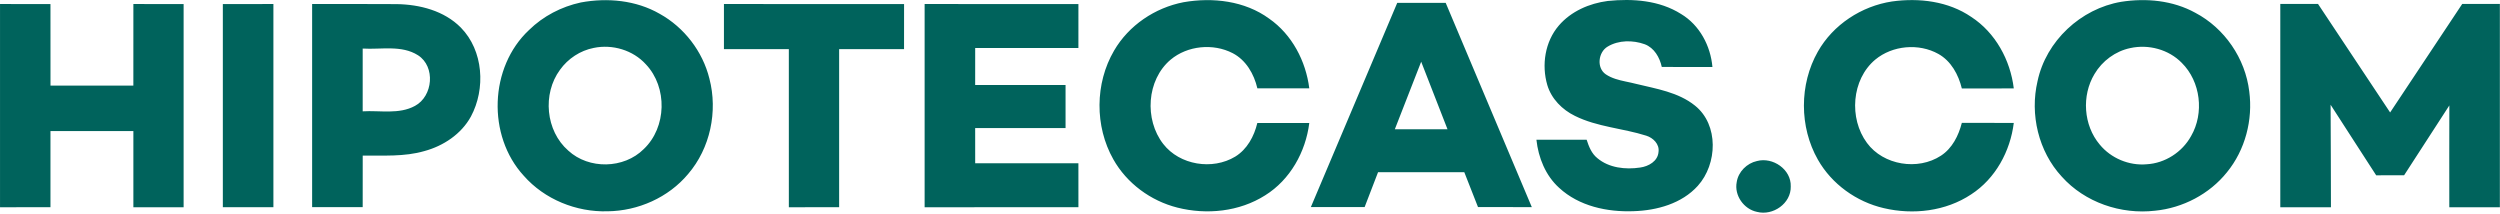 <?xml version="1.0" encoding="UTF-8"?>
<svg width="280px" height="24px" viewBox="0 0 280 24" version="1.1" xmlns="http://www.w3.org/2000/svg" xmlns:xlink="http://www.w3.org/1999/xlink">
    <title>hipotecas-com/logo/hipotecas-com_secundario                     </title>
    <g id="hipotecas-com/logo/hipotecas-com_secundario---------------------" stroke="none" stroke-width="1" fill="none" fill-rule="evenodd">
        <path d="M200.564,20.879 C200.615,22.781 198.572,24.198 196.781,23.73 C195.309,23.426 194.218,21.886 194.512,20.394 C194.686,19.238 195.649,18.284 196.779,18.036 C198.56,17.56 200.627,18.977 200.564,20.879 Z M245.873,1.431 C249.156,3.157 251.473,6.548 251.915,10.229 C252.34,13.423 251.466,16.793 249.417,19.296 C247.457,21.738 244.476,23.293 241.367,23.599 C237.546,24.046 233.5,22.67 230.917,19.781 C228.306,16.959 227.33,12.812 228.204,9.093 C229.155,4.586 233.051,0.97 237.57,0.203 C240.372,-0.237 243.36,0.046 245.873,1.431 Z M220.784,1.897 C223.493,3.662 225.16,6.729 225.544,9.904 C223.604,9.908 221.663,9.901 219.725,9.906 C219.348,8.361 218.525,6.836 217.096,6.039 C214.909,4.82 211.962,5.078 210.031,6.676 C207.364,8.907 207.067,13.264 209.099,16.006 C210.943,18.514 214.812,19.127 217.39,17.435 C218.655,16.607 219.36,15.19 219.725,13.763 C221.663,13.768 223.604,13.761 225.544,13.766 C225.153,16.94 223.488,20.01 220.772,21.77 C217.926,23.662 214.267,24.089 210.977,23.31 C207.921,22.6 205.16,20.623 203.605,17.884 C201.517,14.219 201.517,9.45 203.6,5.781 C205.309,2.759 208.488,0.685 211.904,0.164 C214.938,-0.258 218.209,0.133 220.784,1.897 Z M142.148,2.088 C144.704,3.869 146.256,6.836 146.64,9.894 C144.701,9.896 142.761,9.896 140.825,9.894 C140.453,8.291 139.555,6.727 138.056,5.952 C135.872,4.825 132.999,5.103 131.107,6.686 C128.418,8.957 128.155,13.396 130.284,16.126 C132.126,18.499 135.802,19.081 138.346,17.541 C139.683,16.723 140.465,15.262 140.82,13.775 C142.758,13.773 144.699,13.773 146.64,13.775 C146.237,17.012 144.499,20.136 141.696,21.878 C138.809,23.711 135.148,24.082 131.867,23.252 C128.881,22.499 126.2,20.532 124.689,17.838 C122.601,14.142 122.63,9.334 124.776,5.67 C126.419,2.841 129.359,0.864 132.558,0.248 C135.824,-0.321 139.413,0.089 142.148,2.088 Z M73.886,1.547 C76.632,3.07 78.699,5.757 79.454,8.808 C80.41,12.474 79.551,16.602 77.067,19.491 C74.866,22.122 71.467,23.626 68.054,23.665 C64.544,23.771 60.984,22.33 58.657,19.679 C54.546,15.199 54.8,7.521 59.251,3.362 C60.837,1.805 62.881,0.746 65.046,0.277 C68.018,-0.278 71.233,0.022 73.886,1.547 Z M188.278,1.566 C190.356,2.809 191.585,5.129 191.792,7.504 C189.9,7.502 188.01,7.509 186.12,7.499 C185.886,6.433 185.28,5.361 184.21,4.955 C182.885,4.482 181.292,4.477 180.061,5.216 C178.999,5.836 178.789,7.601 179.846,8.323 C180.512,8.772 181.289,8.963 182.071,9.13 L182.657,9.255 C182.852,9.297 183.045,9.342 183.235,9.392 C185.509,9.947 187.964,10.319 189.839,11.83 C192.524,13.978 192.35,18.374 190.158,20.809 C188.357,22.808 185.574,23.571 182.967,23.653 C180.013,23.766 176.846,23.095 174.623,21.036 C173.1,19.66 172.296,17.659 172.079,15.651 C173.954,15.648 175.83,15.648 177.705,15.651 C177.949,16.409 178.256,17.196 178.9,17.71 C180.206,18.811 182.055,19.013 183.694,18.765 C184.63,18.639 185.68,18.06 185.755,17.01 C185.876,16.141 185.154,15.438 184.384,15.197 C181.748,14.359 178.893,14.224 176.39,12.979 C174.968,12.286 173.759,11.069 173.3,9.532 C172.639,7.282 173.037,4.666 174.587,2.863 C175.958,1.262 178.012,0.374 180.071,0.108 C182.859,-0.176 185.852,0.031 188.278,1.566 Z M259.62,0.444 C262.311,4.494 265.01,8.54 267.694,12.595 C270.378,8.54 273.079,4.497 275.768,0.444 C277.173,0.439 278.578,0.442 279.985,0.442 C279.99,8.033 279.987,15.624 279.985,23.213 C278.097,23.208 276.21,23.216 274.322,23.211 C274.322,19.409 274.31,15.607 274.327,11.806 C272.649,14.42 270.94,17.017 269.26,19.631 C268.215,19.641 267.173,19.638 266.132,19.634 C264.438,16.995 262.717,14.372 261.027,11.731 C261.054,15.557 261.054,19.385 261.066,23.211 C259.176,23.213 257.283,23.211 255.393,23.213 C255.391,15.622 255.391,8.031 255.393,0.439 C256.8,0.442 258.21,0.437 259.62,0.444 Z M20.565,0.454 C20.565,8.04 20.567,15.624 20.565,23.211 L14.938,23.211 L14.938,23.211 C14.936,20.365 14.938,17.522 14.938,14.676 C11.841,14.678 8.747,14.676 5.652,14.676 L5.652,23.208 L5.652,23.208 C3.77,23.213 1.885,23.208 0.002,23.211 C-0.001,15.624 -0.001,8.038 0.002,0.451 C1.887,0.454 3.77,0.449 5.652,0.454 C5.652,3.497 5.65,6.544 5.655,9.59 C8.749,9.587 11.841,9.59 14.936,9.587 C14.938,6.544 14.936,3.497 14.938,0.451 C16.814,0.451 18.689,0.449 20.565,0.454 Z M101.256,0.454 C101.253,2.136 101.256,3.818 101.253,5.503 C98.83,5.506 96.406,5.501 93.983,5.506 C93.98,11.407 93.98,17.307 93.983,23.208 C92.105,23.211 90.229,23.211 88.351,23.211 C88.347,17.309 88.351,11.407 88.349,5.503 C85.926,5.503 83.505,5.506 81.081,5.503 C81.079,3.818 81.079,2.136 81.081,0.451 C87.806,0.454 94.531,0.449 101.256,0.454 Z M120.783,0.454 C120.781,2.093 120.783,3.732 120.781,5.373 L109.221,5.373 L109.221,5.373 C109.219,6.756 109.221,8.137 109.219,9.522 L119.342,9.522 L119.342,9.522 L119.342,14.343 L119.342,14.343 C115.968,14.345 112.593,14.34 109.219,14.345 C109.219,15.658 109.219,16.974 109.221,18.289 L120.781,18.289 L120.781,18.289 C120.783,19.928 120.781,21.569 120.783,23.208 C115.041,23.213 109.298,23.208 103.558,23.211 C103.554,15.624 103.554,8.038 103.558,0.451 C109.298,0.454 115.041,0.449 120.783,0.454 Z M30.621,0.451 C30.623,8.038 30.621,15.624 30.621,23.208 L24.958,23.208 L24.958,23.208 C24.956,15.622 24.956,8.038 24.958,0.454 C26.846,0.451 28.733,0.451 30.621,0.451 Z M44.432,0.461 C47.015,0.499 49.752,1.204 51.616,3.092 C54.148,5.67 54.409,9.947 52.741,13.054 C51.659,15.021 49.663,16.344 47.527,16.921 C45.285,17.572 42.929,17.401 40.624,17.425 C40.619,19.351 40.624,21.277 40.621,23.201 C38.734,23.204 36.846,23.204 34.958,23.201 C34.958,15.617 34.956,8.033 34.958,0.451 C38.116,0.456 41.273,0.434 44.432,0.461 Z M161.919,0.323 C165.127,7.951 168.347,15.574 171.562,23.196 C169.554,23.189 167.546,23.194 165.537,23.194 C165.023,21.893 164.514,20.589 164.002,19.288 C160.782,19.284 157.562,19.288 154.342,19.286 C153.843,20.589 153.34,21.891 152.838,23.194 L146.816,23.194 L146.816,23.194 C150.043,15.571 153.27,7.948 156.49,0.323 C158.298,0.321 160.109,0.321 161.919,0.323 Z M238.6,5.383 C236.928,5.728 235.446,6.826 234.581,8.294 C233.128,10.707 233.343,14.029 235.17,16.192 C236.428,17.724 238.451,18.574 240.428,18.398 C242.482,18.284 244.408,17.041 245.398,15.245 C246.889,12.677 246.479,9.138 244.357,7.038 C242.89,5.537 240.635,4.938 238.6,5.383 Z M66.502,5.366 C64.986,5.66 63.615,6.565 62.719,7.818 C60.735,10.507 61.109,14.661 63.649,16.87 C65.954,18.992 69.876,18.914 72.095,16.701 C74.675,14.265 74.776,9.781 72.343,7.21 C70.9,5.612 68.595,4.931 66.502,5.366 Z M159.172,6.913 C158.187,9.435 157.202,11.958 156.22,14.48 C158.185,14.483 160.155,14.485 162.122,14.48 C161.142,11.955 160.155,9.435 159.172,6.913 Z M40.621,5.438 C40.624,7.782 40.621,10.126 40.621,12.469 C42.564,12.351 44.686,12.836 46.475,11.861 C48.497,10.78 48.801,7.463 46.817,6.189 C44.971,5.018 42.68,5.566 40.621,5.438 Z" id="Combined-Shape" fill="#00635C" fill-rule="nonzero"></path>
    </g>
</svg>